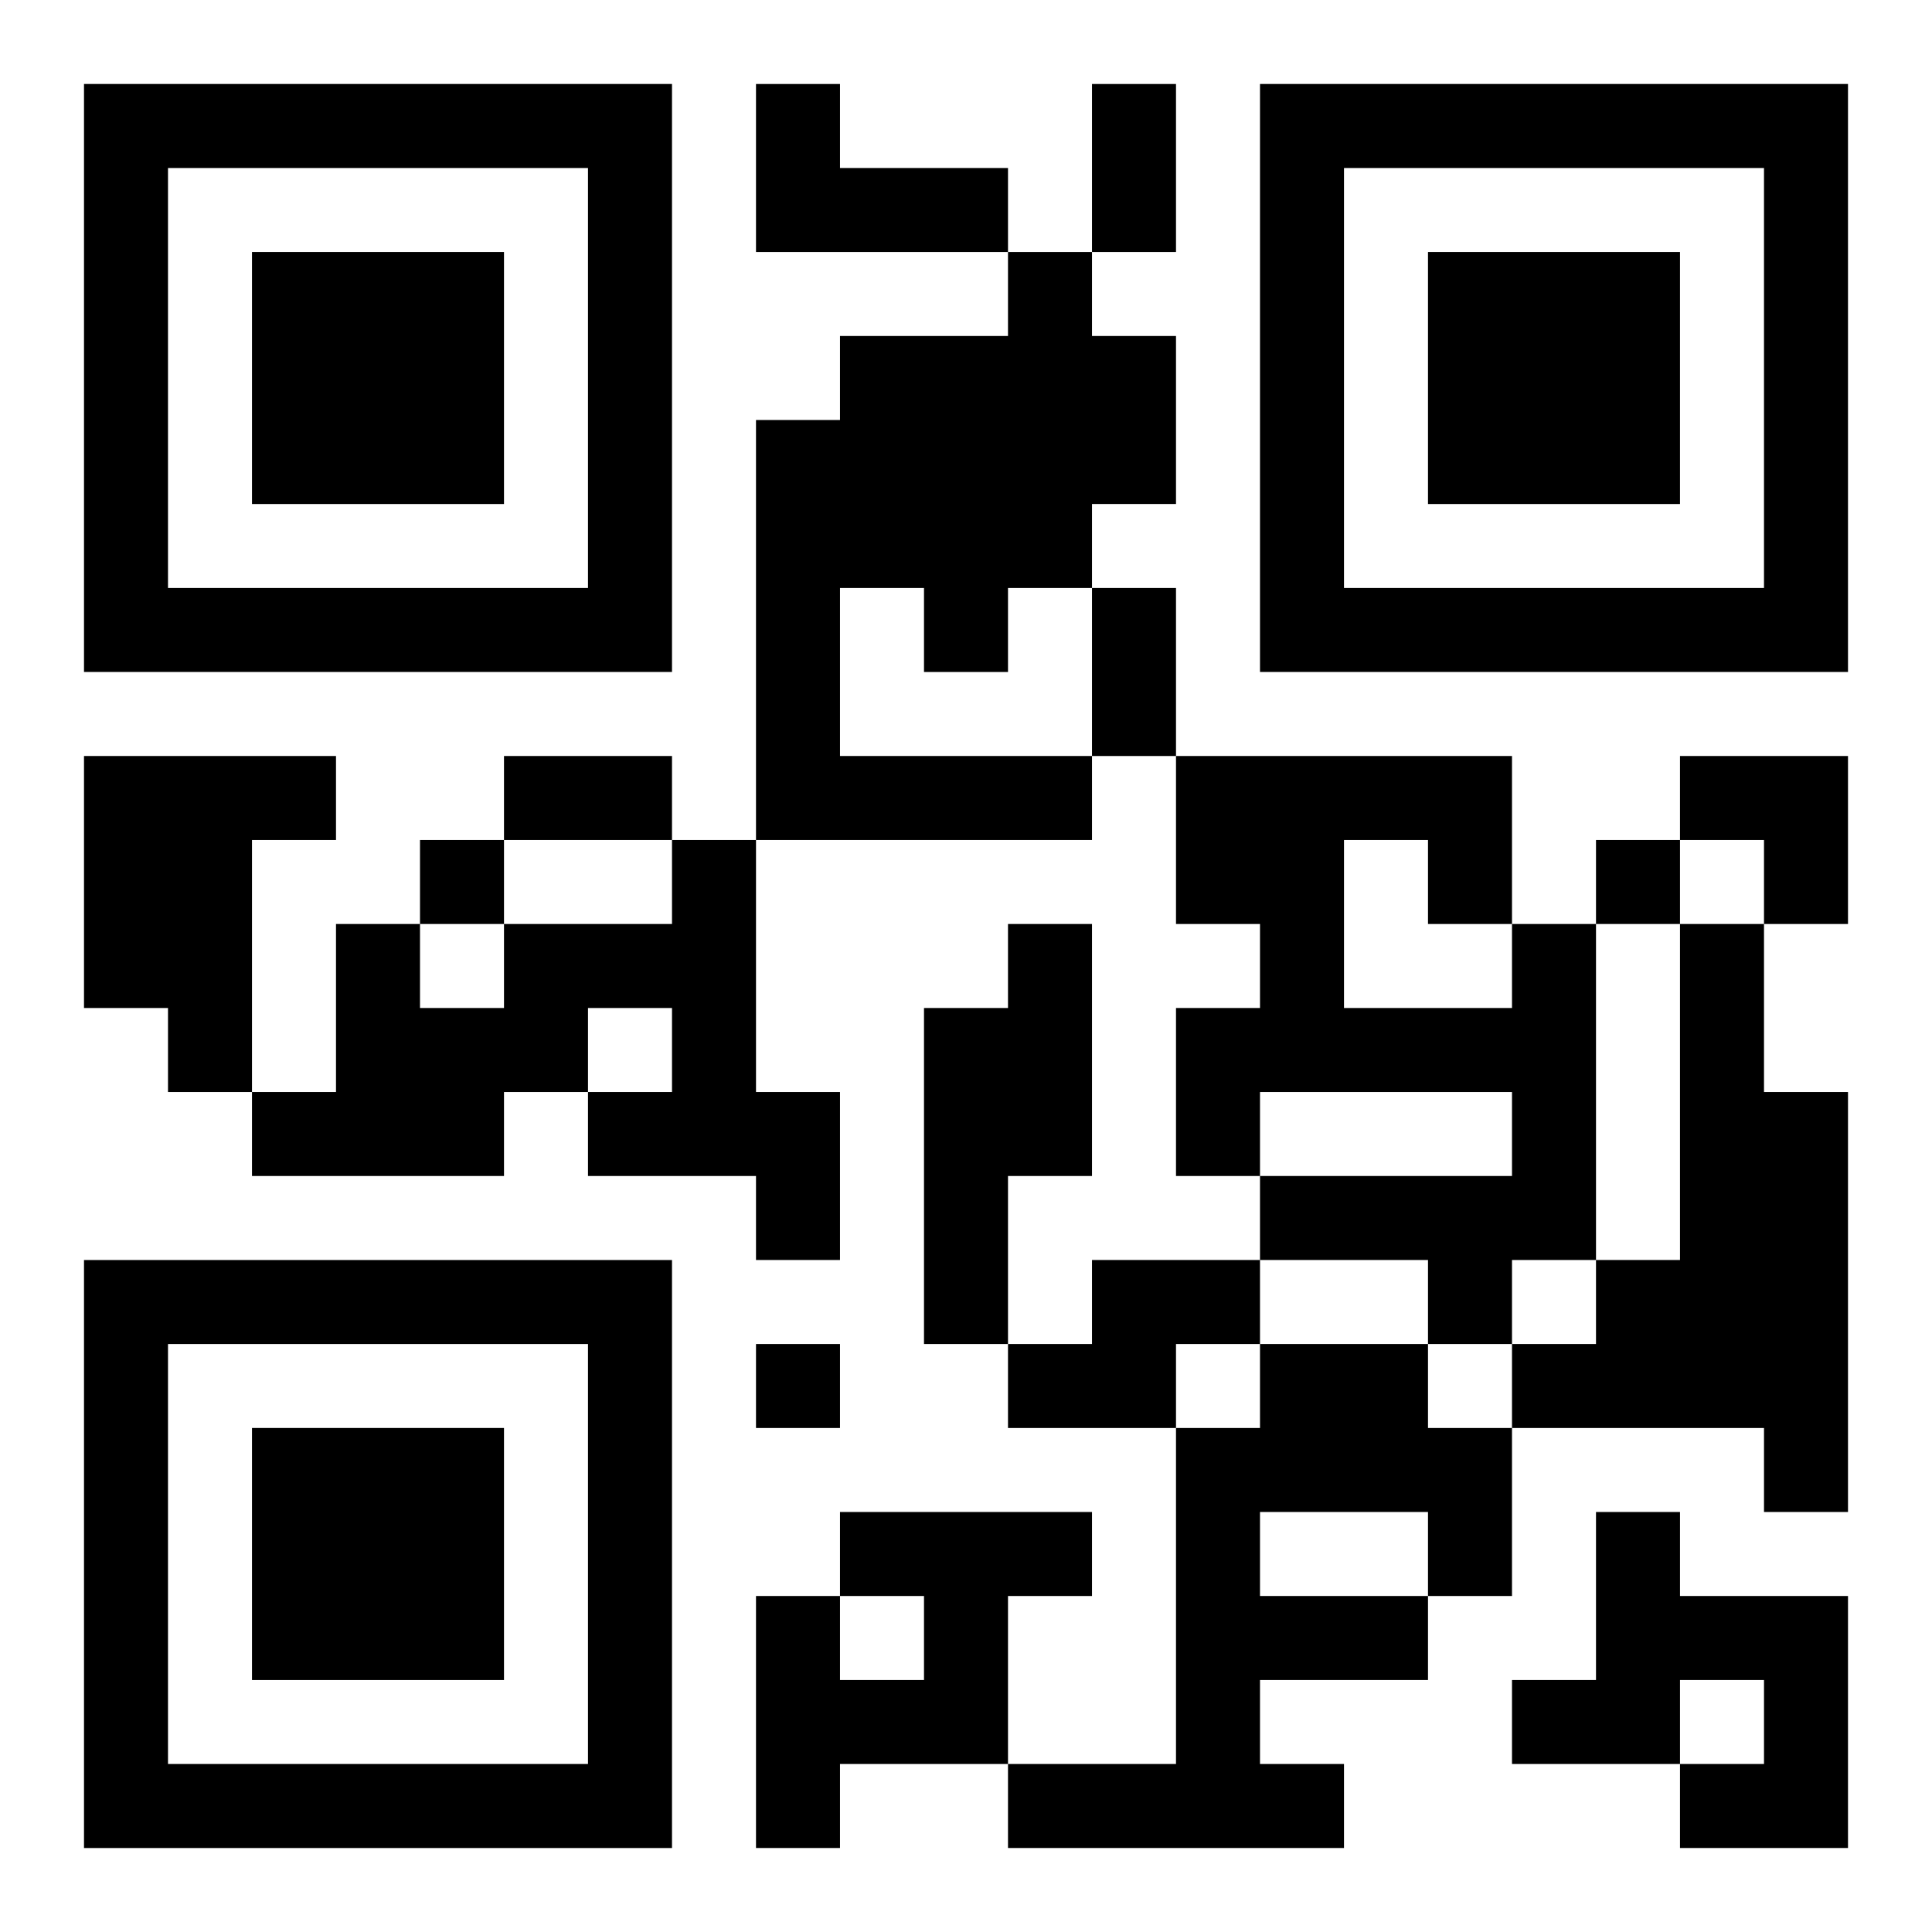 <?xml version="1.0" encoding="UTF-8"?>
<svg width="250" height="250" baseProfile="full" version="1.1" viewBox="-1 -1 23 23" xmlns="http://www.w3.org/2000/svg" xmlns:xlink="http://www.w3.org/1999/xlink"><symbol id="a"><path d="m0 7v7h7v-7h-7zm1 1h5v5h-5v-5zm1 1v3h3v-3h-3z"/></symbol><use y="-7" xlink:href="#a"/><use y="7" xlink:href="#a"/><use x="14" y="-7" xlink:href="#a"/><path d="m8 0h1v1h2v1h-3v-2m3 2h1v1h1v2h-1v1h-1v1h-1v-1h-1v2h3v1h-4v-5h1v-1h2v-1m-11 6h3v1h-1v3h-1v-1h-1v-3m7 1h1v3h1v2h-1v-1h-2v-1h1v-1h-1v1h-1v1h-3v-1h1v-2h1v1h1v-1h2v-1m4 1h1v3h-1v2h-1v-4h1v-1m6 0h1v4h-1v1h-1v-1h-2v-1h3v-1h-3v1h-1v-2h1v-1h-1v-2h4v2m-2-1v2h2v-1h-1v-1h-1m4 1h1v2h1v5h-1v-1h-3v-1h1v-1h1v-4m-7 4h2v1h-1v1h-2v-1h1v-1m2 1h2v1h1v2h-1v1h-2v1h1v1h-4v-1h2v-4h1v-1m0 2v1h2v-1h-2m-5 0h3v1h-1v2h-2v1h-1v-3h1v1h1v-1h-1v-1m9 0h1v1h2v3h-2v-1h1v-1h-1v1h-2v-1h1v-2m-14-8v1h1v-1h-1m14 0v1h1v-1h-1m-10 6v1h1v-1h-1m4-15h1v2h-1v-2m0 6h1v2h-1v-2m-7 2h2v1h-2v-1m14 0h2v2h-1v-1h-1z"/></svg>

